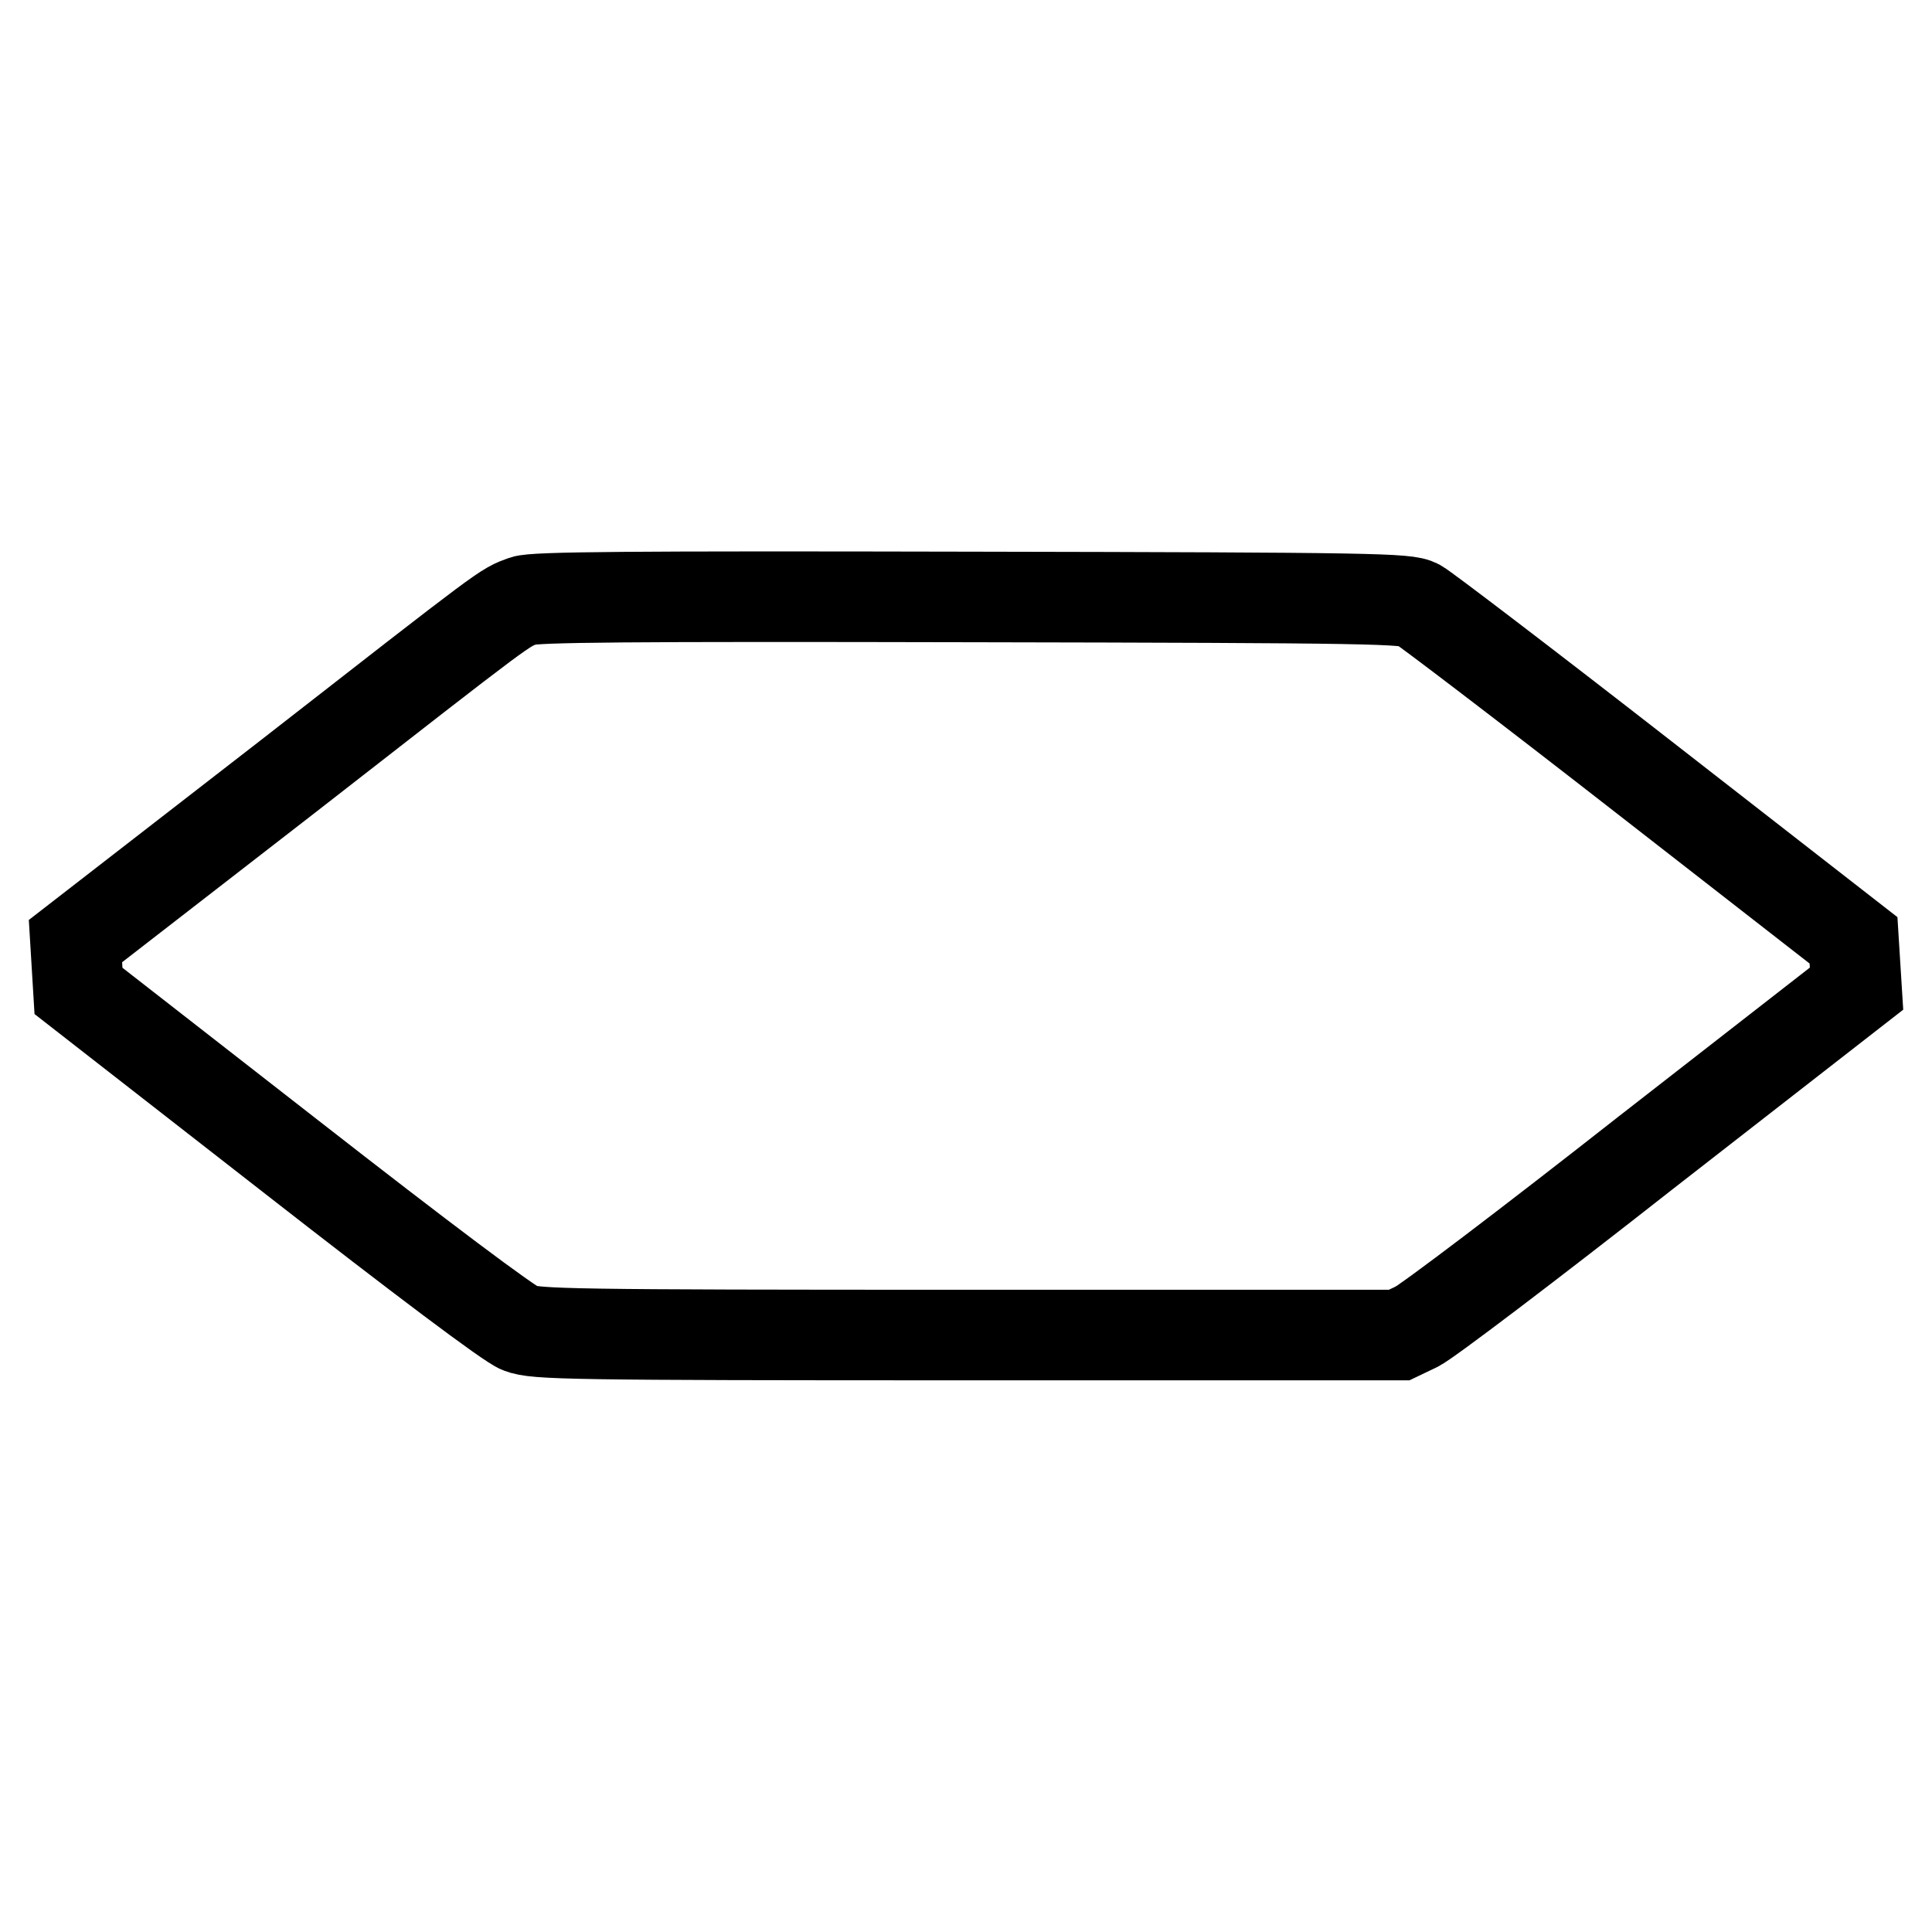 <?xml version="1.0" encoding="utf-8"?>
<!-- Svg Vector Icons : http://www.onlinewebfonts.com/icon -->
<!DOCTYPE svg PUBLIC "-//W3C//DTD SVG 1.1//EN" "http://www.w3.org/Graphics/SVG/1.1/DTD/svg11.dtd">
<svg version="1.1" xmlns="http://www.w3.org/2000/svg" xmlns:xlink="http://www.w3.org/1999/xlink" x="0px" y="0px" viewBox="0 0 256 256" enable-background="new 0 0 256 256" xml:space="preserve">
<g><g><g><path stroke-width="12" fill-opacity="0" stroke="#000000"  d="M69.4,79.6c-2.7,1-1.5,0.1-31.4,23.4l-28,21.7l0.2,3.3l0.2,3.3l28.1,21.9c17.3,13.5,29,22.3,30.4,22.8c2.1,0.8,6.3,0.9,59.4,0.9h57.1l2.3-1.1c1.3-0.6,14.9-10.9,30.3-23l28-21.8l-0.2-3.2l-0.2-3.2l-28-21.8c-15.4-12-28.8-22.2-29.7-22.7c-1.5-0.8-5.5-0.9-59.2-1C83.3,79,70.8,79.1,69.4,79.6z"/></g></g></g>
</svg>